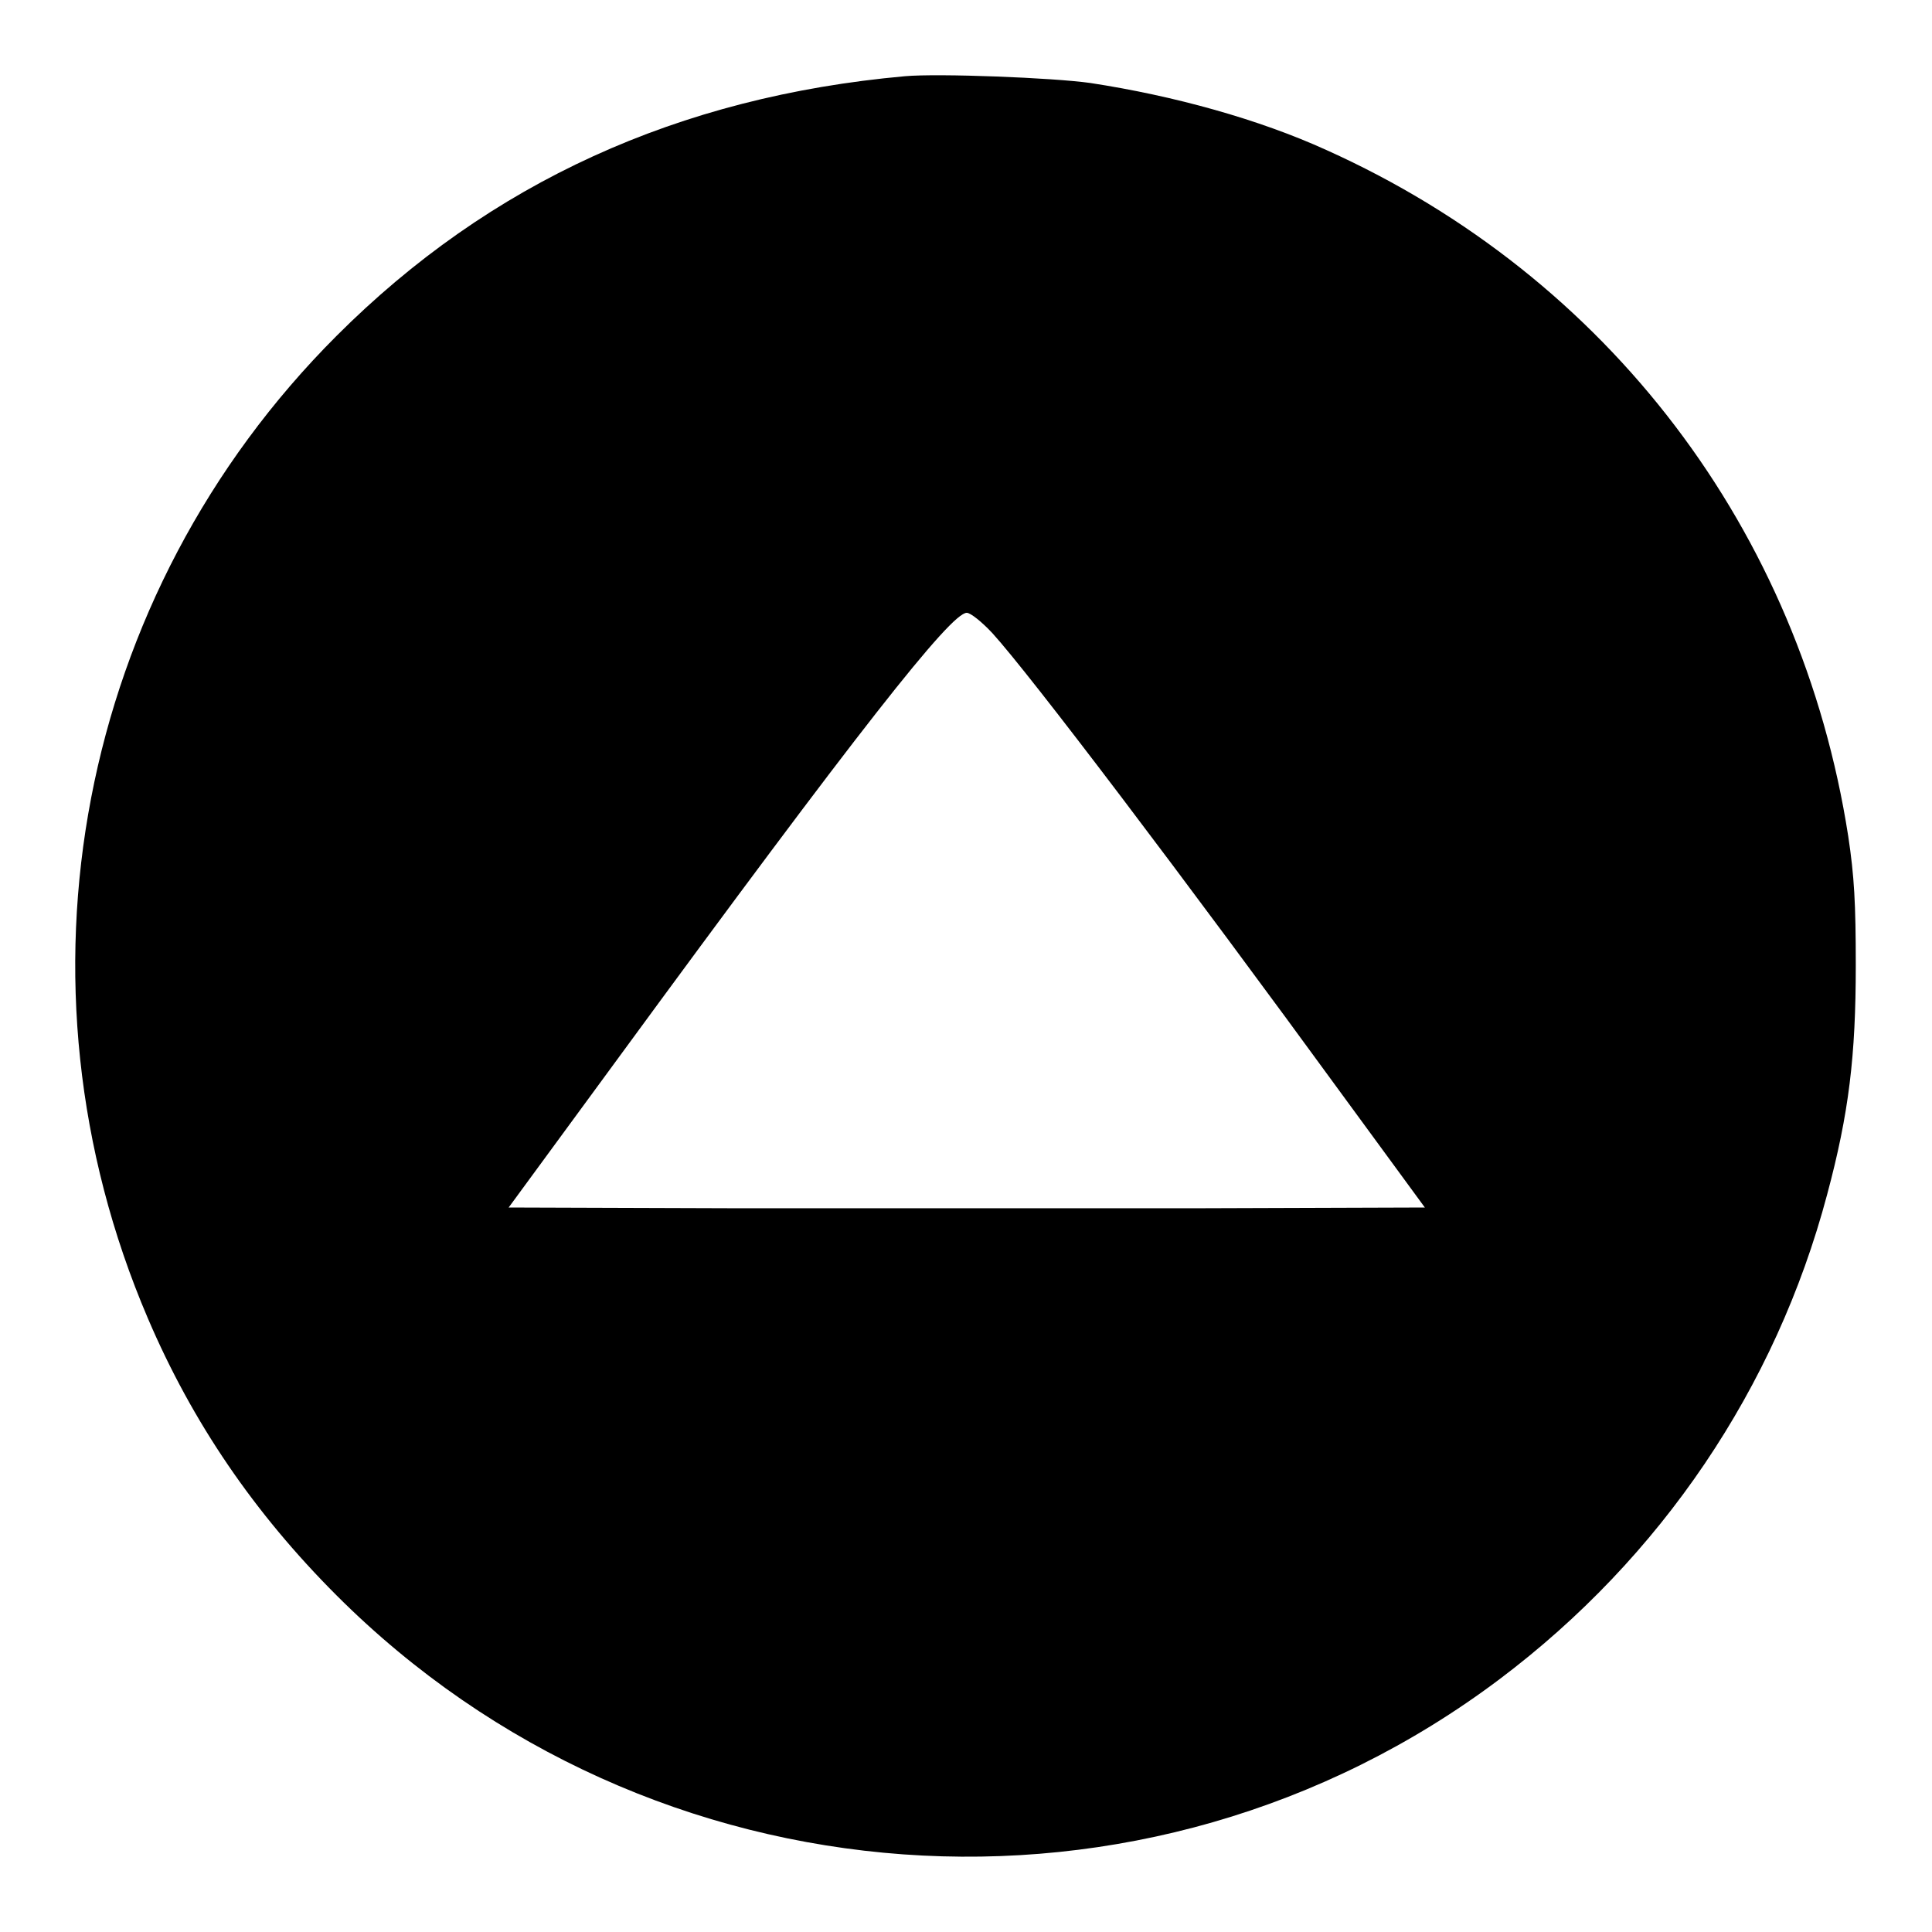 <?xml version="1.0" encoding="utf-8"?>
<!-- Svg Vector Icons : http://www.onlinewebfonts.com/icon -->
<!DOCTYPE svg PUBLIC "-//W3C//DTD SVG 1.1//EN" "http://www.w3.org/Graphics/SVG/1.1/DTD/svg11.dtd">
<svg version="1.1" xmlns="http://www.w3.org/2000/svg" xmlns:xlink="http://www.w3.org/1999/xlink" x="0px" y="0px" viewBox="0 0 256 256" enable-background="new 0 0 256 256" xml:space="preserve">
<g><g><g><path fill="#000000" d="M119.9,10.1c-30,2.7-55,14.1-75.3,34.4c-34.3,34.3-44.1,85.6-25,130.2c5.9,13.8,14.1,25.8,25,36.7c41.5,41.5,107.3,46.3,154.1,11.1c21.4-16.1,36.6-38.6,43.4-64.2c2.9-10.8,3.8-18.4,3.8-30.4c0-8.2-0.2-11.8-1-17.1c-6.3-40.5-31.8-74.1-69.1-90.9c-9-4.1-20.2-7.2-31.3-8.9C139.6,10.3,124.3,9.7,119.9,10.1z M131.5,83.9c5,5.5,25.1,32,46.9,61.9l10.4,14.2l-30.4,0.1c-16.7,0-44,0-60.7,0l-30.3-0.1l14.3-19.5c32-43.7,44.3-59.3,46.4-59.3C128.6,81.2,130.1,82.4,131.5,83.9z"/></g></g></g>
</svg>